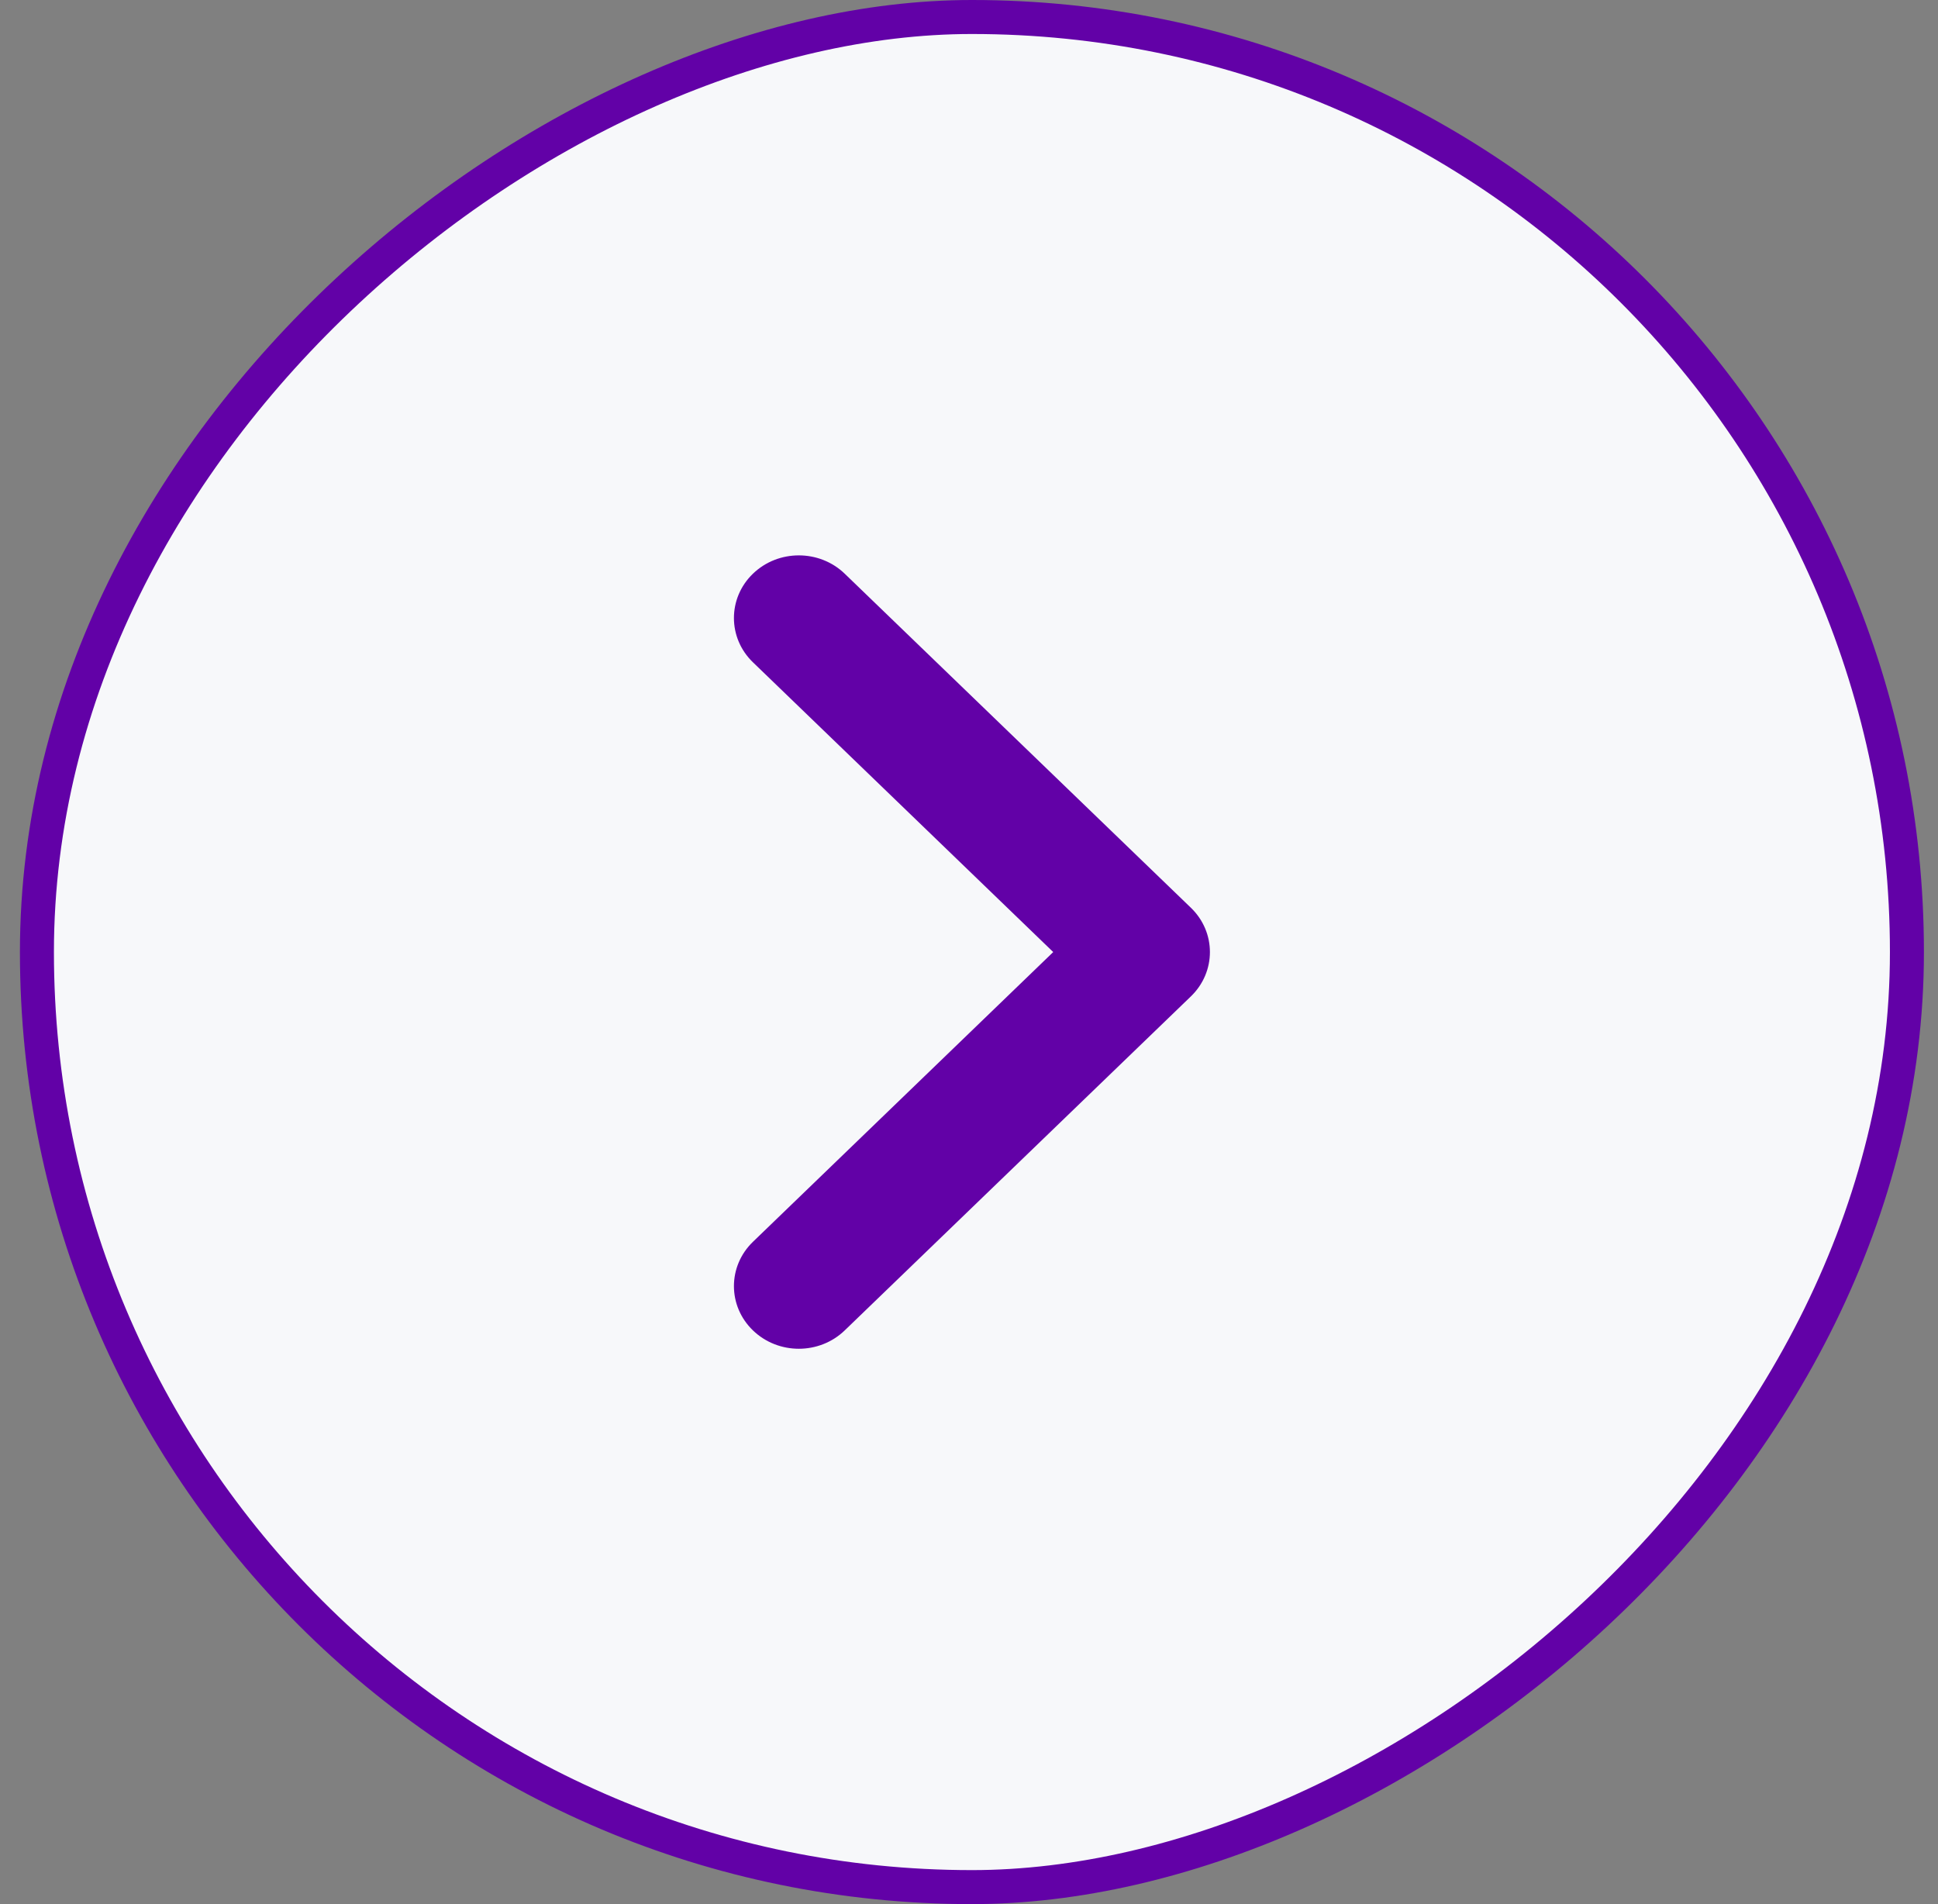 <svg width="57" height="56" viewBox="0 0 57 56" fill="none" xmlns="http://www.w3.org/2000/svg">
<rect x="0" y="0" width="57" height="56" fill="#808080" stroke="none"/>
<rect x="1.086" y="55.5" width="55" height="55" rx="27.5" transform="rotate(-90 1.086 55.5)" fill="#F7F8FA"/>
<rect x="1.086" y="55.5" width="55" height="55" rx="27.5" transform="rotate(-90 1.086 55.5)" stroke="#6201A7"/>
<path fill-rule="evenodd" clip-rule="evenodd" d="M22.145 16.873C22.891 16.154 24.099 16.154 24.845 16.873L35.027 26.698C35.772 27.417 35.772 28.583 35.027 29.303L24.845 39.127C24.099 39.847 22.891 39.847 22.145 39.127C21.4 38.408 21.4 37.242 22.145 36.522L30.977 28L22.145 19.478C21.4 18.759 21.4 17.592 22.145 16.873Z" fill="#6201A7"/>
</svg>
